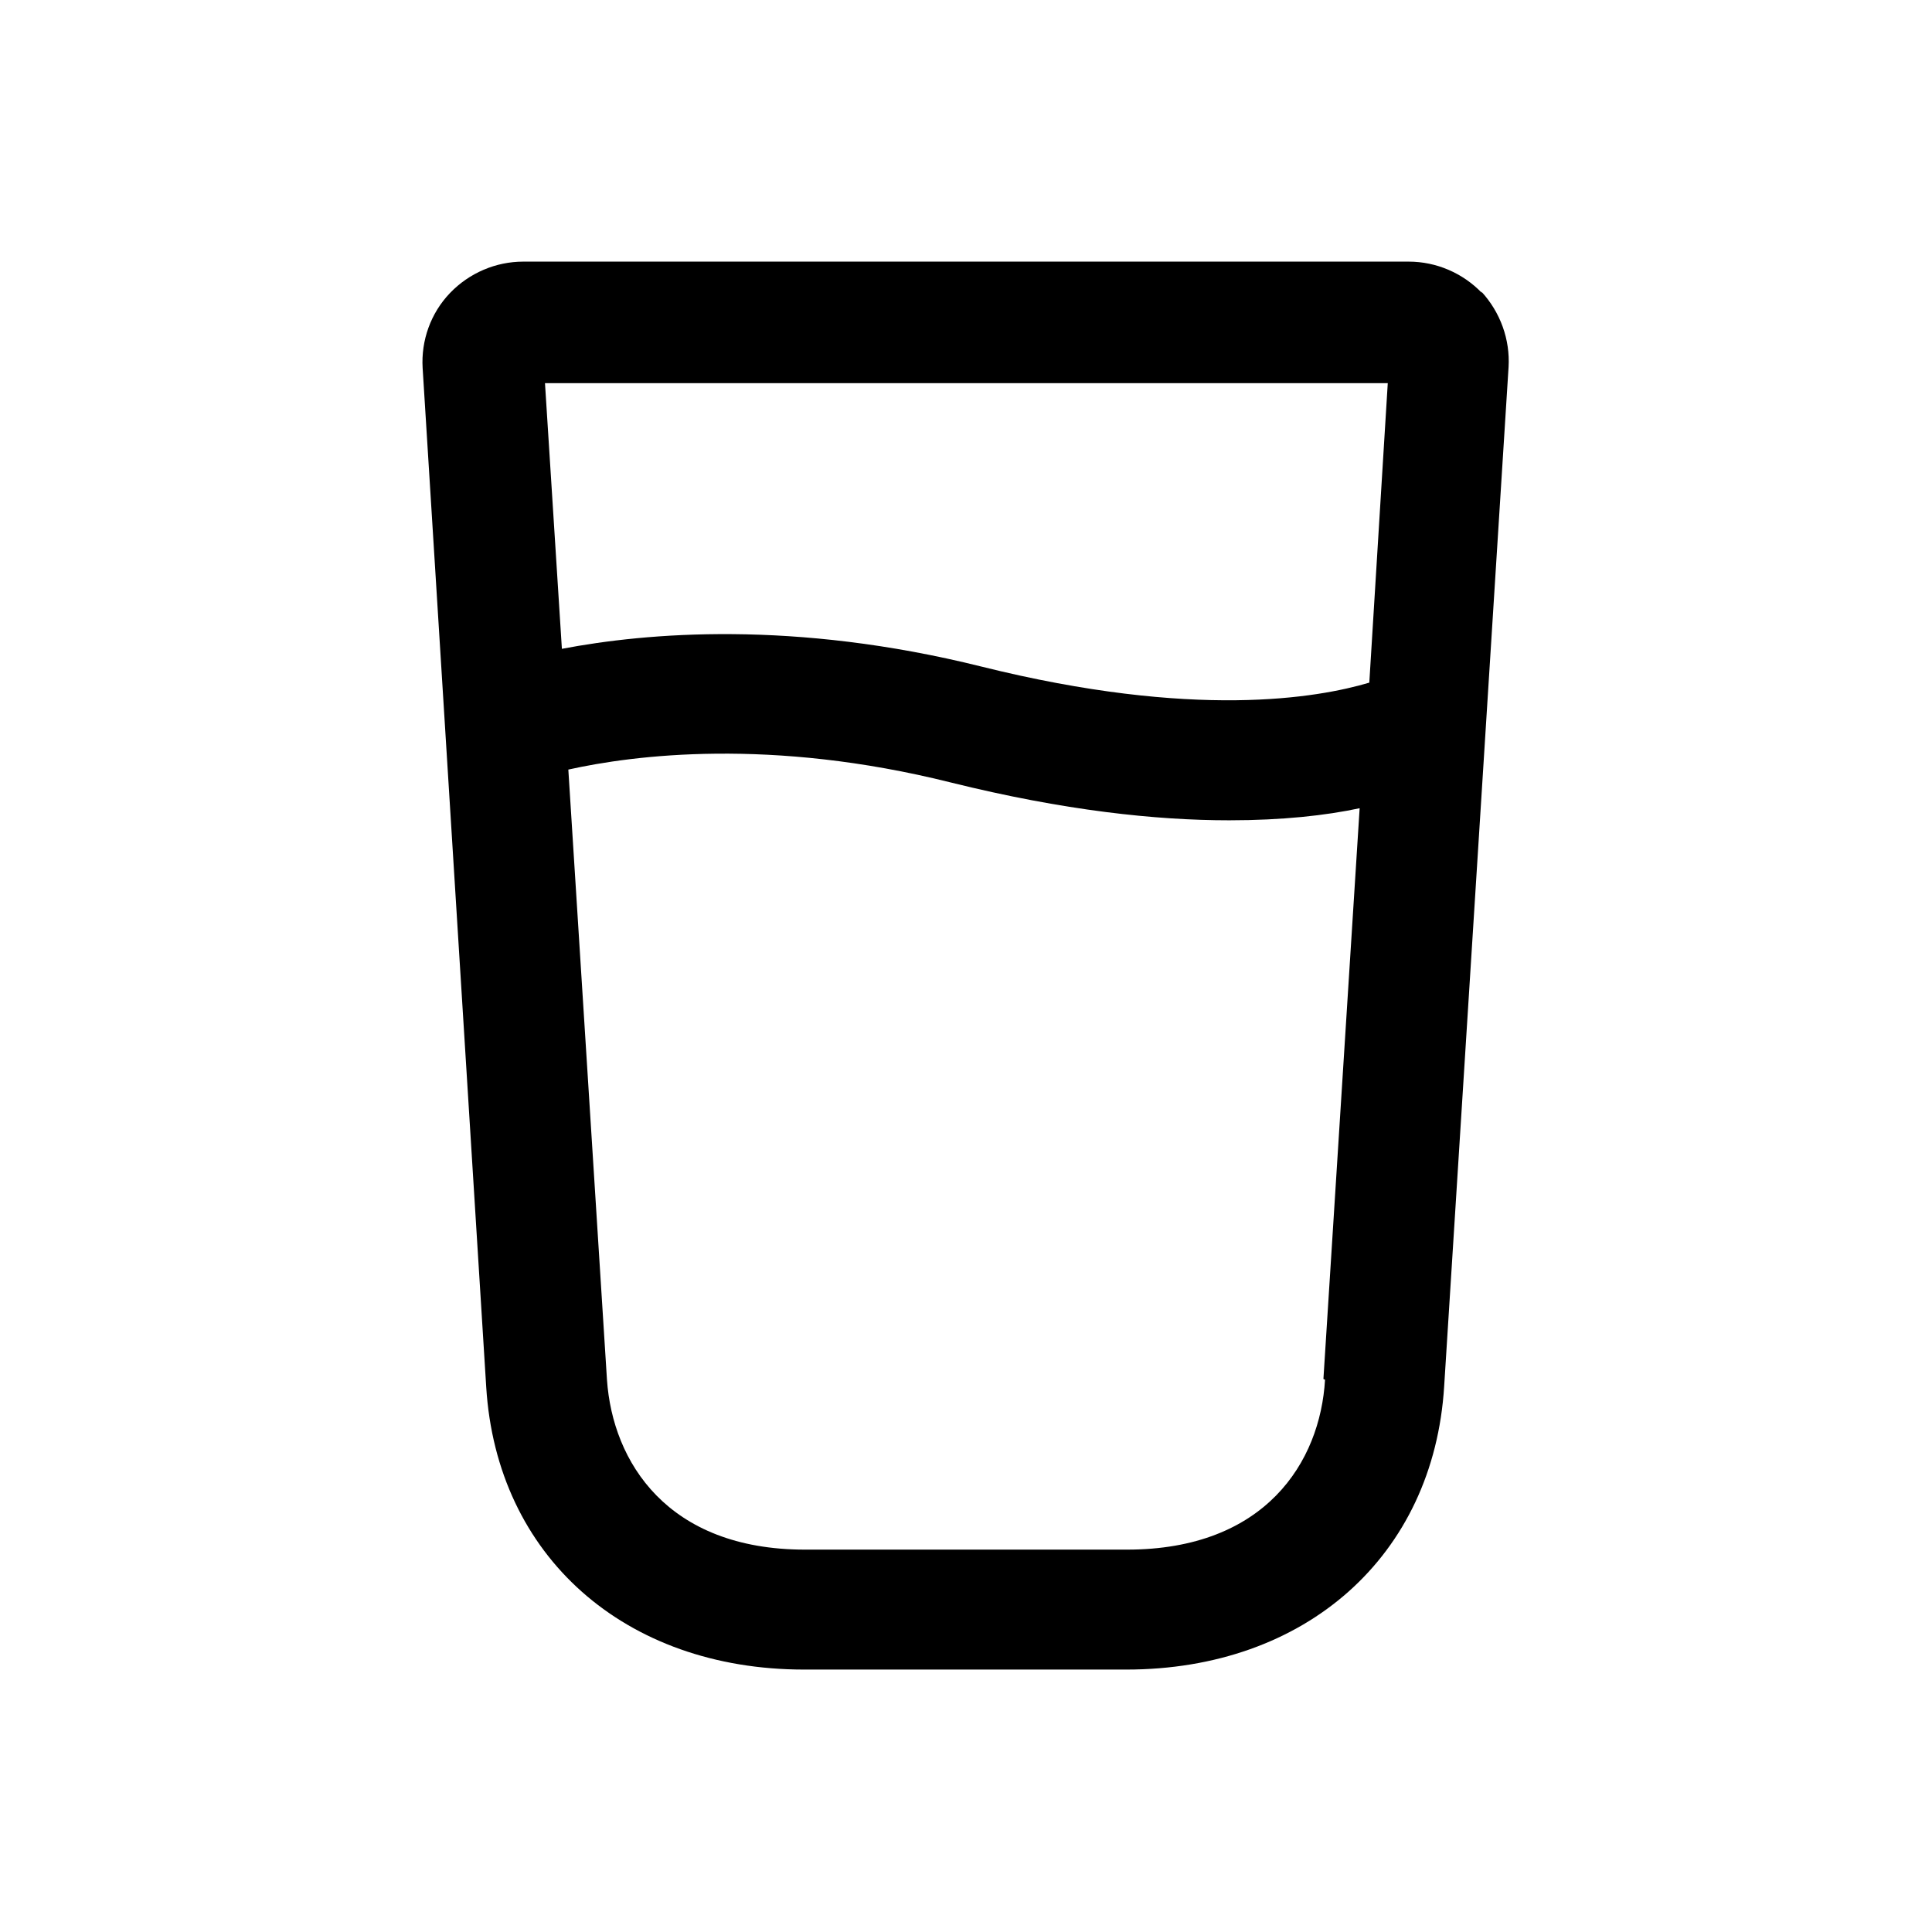 <svg width="24" height="24" viewBox="0 0 24 24" fill="none" xmlns="http://www.w3.org/2000/svg">
<path d="M18.41 3.64C18.17 3.39 17.84 3.25 17.5 3.25H6.5C6.16 3.25 5.83 3.39 5.59 3.64C5.35 3.89 5.23 4.23 5.25 4.57L6.04 17.23C6.17 19.33 7.76 20.74 9.99 20.74H13.99C16.22 20.74 17.81 19.33 17.94 17.22L18.74 4.56C18.76 4.22 18.64 3.88 18.4 3.62L18.41 3.64ZM17.24 4.75L17.01 8.48C16.37 8.67 14.84 8.94 12.19 8.28C9.86 7.7 8.03 7.86 6.98 8.06L6.77 4.76H17.24V4.75ZM16.46 17.14C16.4 18.16 15.72 19.25 14 19.25H10C8.29 19.25 7.61 18.16 7.54 17.14L7.06 9.56C7.87 9.38 9.57 9.16 11.81 9.72C13.22 10.07 14.36 10.19 15.27 10.19C15.93 10.19 16.47 10.13 16.89 10.04L16.44 17.13L16.46 17.14Z" fill="black"/>
</svg>
